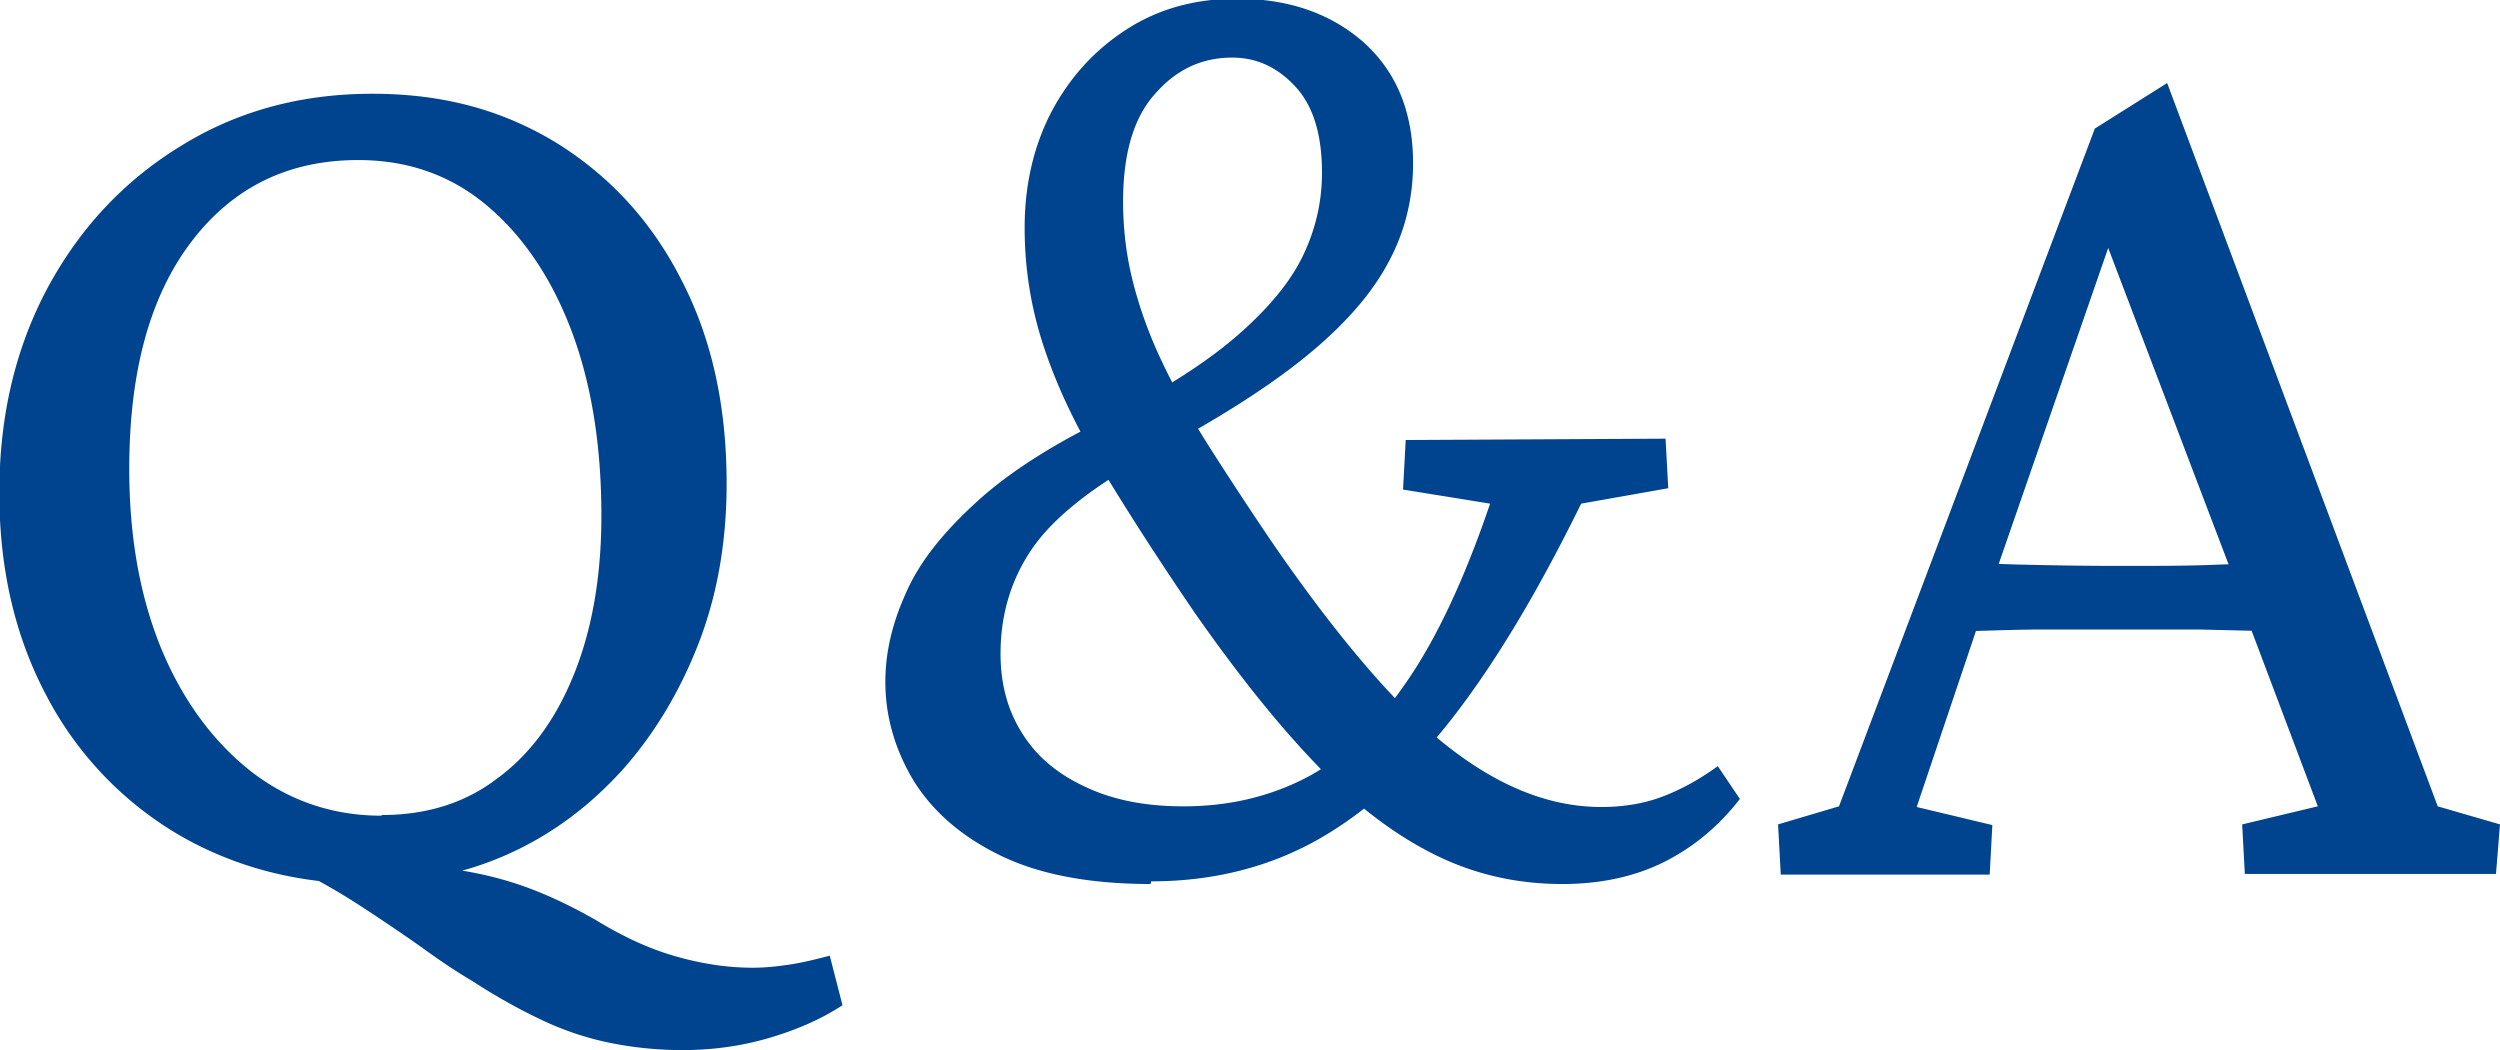 <svg xmlns="http://www.w3.org/2000/svg" viewBox="0 0 37.33 15.68"><path fill="#00448f" d="M5.53 13.2c-1.08 0-2.03-.25-2.87-.74A5.2 5.2 0 0 1 .7 10.4c-.47-.88-.71-1.89-.71-3.04S.23 5.2.71 4.3c.48-.89 1.14-1.6 1.99-2.12.84-.52 1.79-.78 2.86-.78s1.96.25 2.76.74c.8.5 1.42 1.18 1.86 2.05.45.87.67 1.88.67 3.03 0 .87-.14 1.67-.42 2.39s-.66 1.35-1.13 1.88c-.48.53-1.02.94-1.64 1.23s-1.27.44-1.95.44l-.19.04Zm.17-1.03c.67 0 1.25-.18 1.73-.55.49-.36.87-.88 1.14-1.55s.41-1.46.41-2.37c0-1.05-.15-1.98-.45-2.77S7.8 3.51 7.26 3.06s-1.18-.67-1.91-.67c-1.05 0-1.88.41-2.5 1.23S1.93 5.57 1.93 7c0 1.02.16 1.91.48 2.69.32.77.77 1.38 1.34 1.83q.855.66 1.95.66Zm4.49 3.51c-.38 0-.75-.04-1.09-.11a4.4 4.4 0 0 1-.99-.33c-.32-.15-.67-.34-1.04-.58-.2-.12-.42-.26-.67-.44s-.5-.35-.77-.53-.52-.34-.77-.48-.47-.24-.67-.29h2.04c.54.04 1.02.13 1.43.26s.82.32 1.24.56c.41.25.8.43 1.19.54.38.11.77.17 1.15.17.19 0 .37-.02.57-.05.19-.03.39-.08.58-.13l.19.74c-.32.21-.69.37-1.1.49q-.615.18-1.29.18m6.99-2.48c-.9 0-1.65-.14-2.23-.42s-1.01-.65-1.3-1.11c-.28-.46-.43-.96-.43-1.49 0-.43.1-.87.31-1.33.2-.46.56-.91 1.08-1.38.51-.46 1.23-.91 2.16-1.34.73-.39 1.31-.77 1.74-1.15s.75-.76.94-1.15.29-.81.29-1.25c0-.57-.13-1-.4-1.29s-.58-.43-.94-.43c-.46 0-.84.18-1.16.55-.32.36-.47.9-.47 1.6 0 .42.05.82.15 1.21s.24.78.43 1.18.42.82.7 1.26.6.93.96 1.46q.93 1.35 1.74 2.22c.54.58 1.08 1.01 1.6 1.29s1.04.42 1.56.42q.495 0 .9-.15c.27-.1.55-.25.84-.46l.33.49c-.31.4-.69.72-1.13.94s-.95.33-1.52.33c-.67 0-1.3-.14-1.89-.43s-1.18-.73-1.76-1.33-1.19-1.36-1.84-2.29c-.56-.82-1.02-1.54-1.4-2.17-.38-.62-.66-1.22-.85-1.79s-.29-1.16-.29-1.79.13-1.21.4-1.73c.27-.51.64-.92 1.12-1.23s1.03-.46 1.65-.46c.77 0 1.4.22 1.89.65.49.44.74 1.04.74 1.81 0 .52-.12 1.02-.37 1.48-.25.47-.66.94-1.24 1.41s-1.37.97-2.38 1.5q-1.245.69-1.71 1.38c-.31.46-.46.98-.46 1.55q0 .69.33 1.2c.22.35.54.61.96.8.41.19.89.28 1.44.28.67 0 1.27-.14 1.82-.42.54-.28 1.04-.75 1.5-1.42.46-.66.88-1.56 1.26-2.68l-1.3-.21.04-.74 3.88-.02.04.74-1.3.23c-.61 1.24-1.22 2.28-1.86 3.12s-1.32 1.47-2.06 1.89-1.58.63-2.5.63Zm9.41-.15-.04-.74.91-.27 3.82-10.12 1.08-.68 4.04 10.8.93.27-.06.74h-3.75l-.04-.74 1.13-.27-1.09-2.89-.2-.61-2.02-5.31.43-.25-1.93 5.57-.2.59-.98 2.91 1.13.27-.04.74h-3.12Zm2.6-3.62V8.39c.23.01.56.03.96.04.41.01.91.02 1.5.02s1.08 0 1.49-.02c.41-.01.73-.03.96-.04v1.04l-1.25-.03h-2.36c-.4 0-.84.02-1.31.03Z"/></svg>